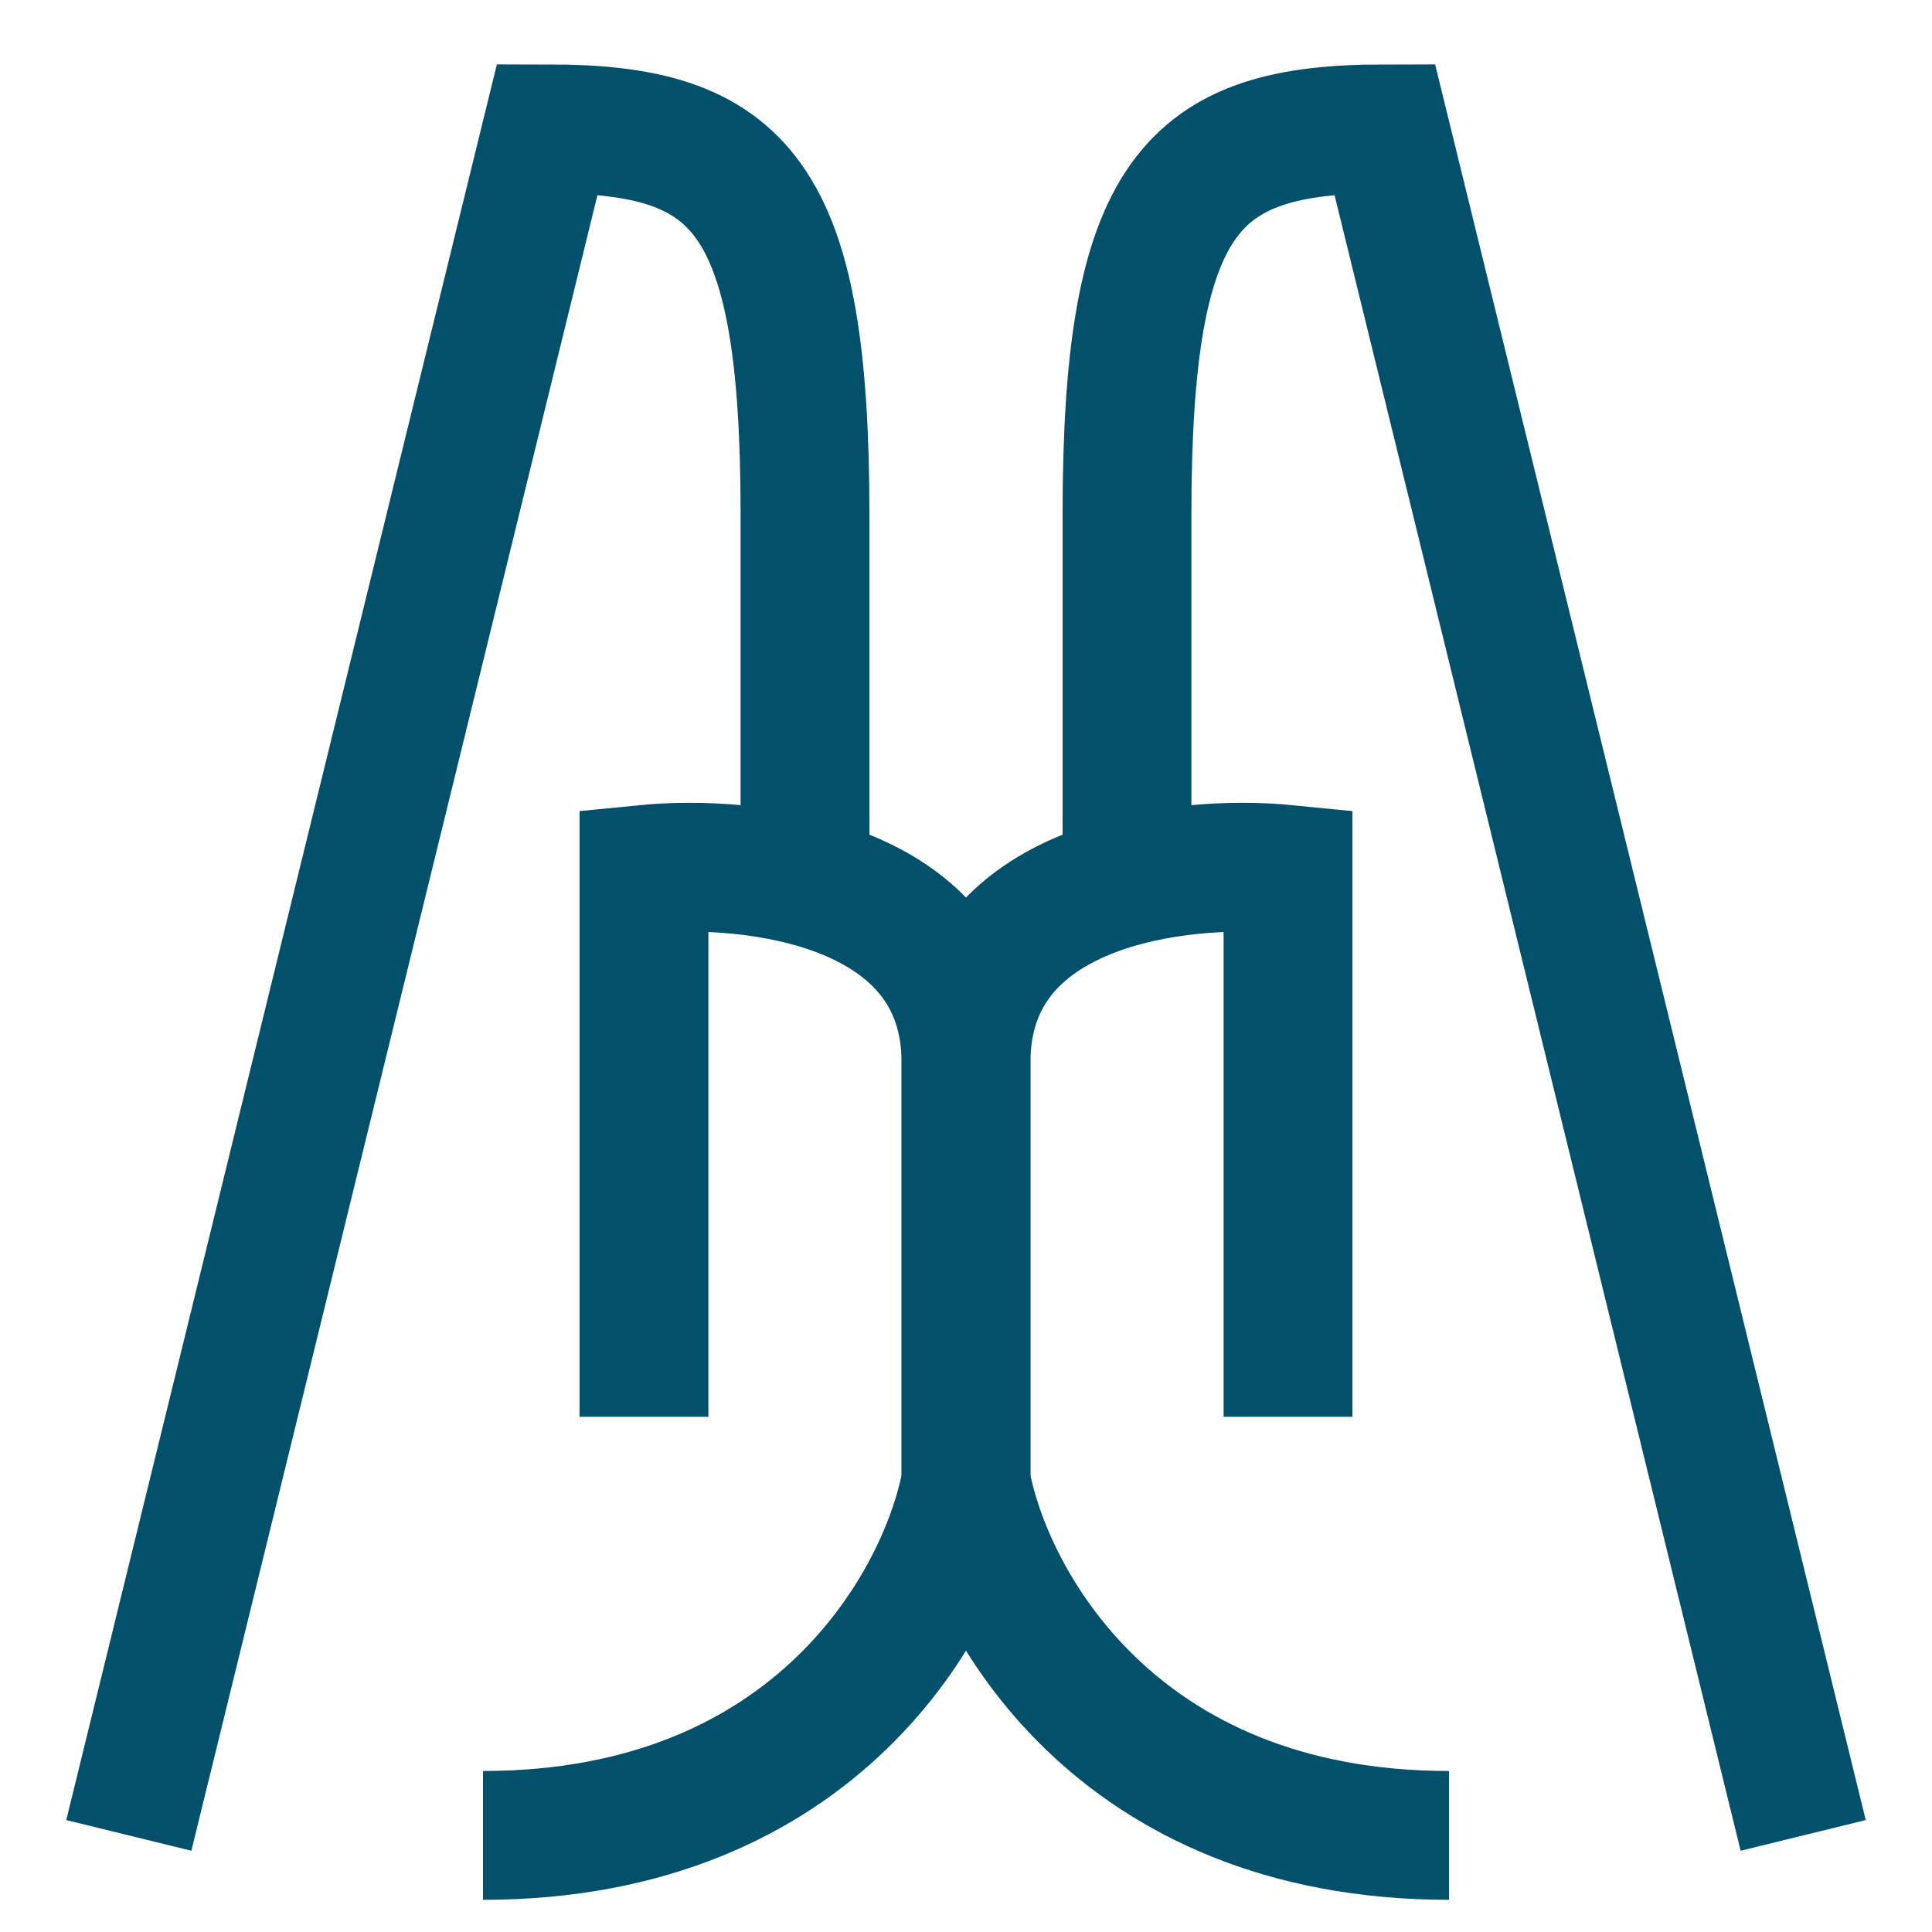 <svg width="40" height="40" viewBox="0 0 40 40" fill="none" xmlns="http://www.w3.org/2000/svg">
<path d="M2.667 38L11.333 2.667C15.333 2.667 16.667 4 16.667 10.667V18M13.333 29.333V18C15.556 17.778 20 18.267 20 22V30.667C19.556 33.111 16.933 38 10 38" stroke="#03506B" stroke-width="2.667"/>
<path d="M37.333 38L28.667 2.667C24.667 2.667 23.333 4 23.333 10.667V18M26.667 29.333V18C24.444 17.778 20 18.267 20 22V30.667C20.444 33.111 23.067 38 30 38" stroke="#03506B" stroke-width="2.667"/>
</svg>
